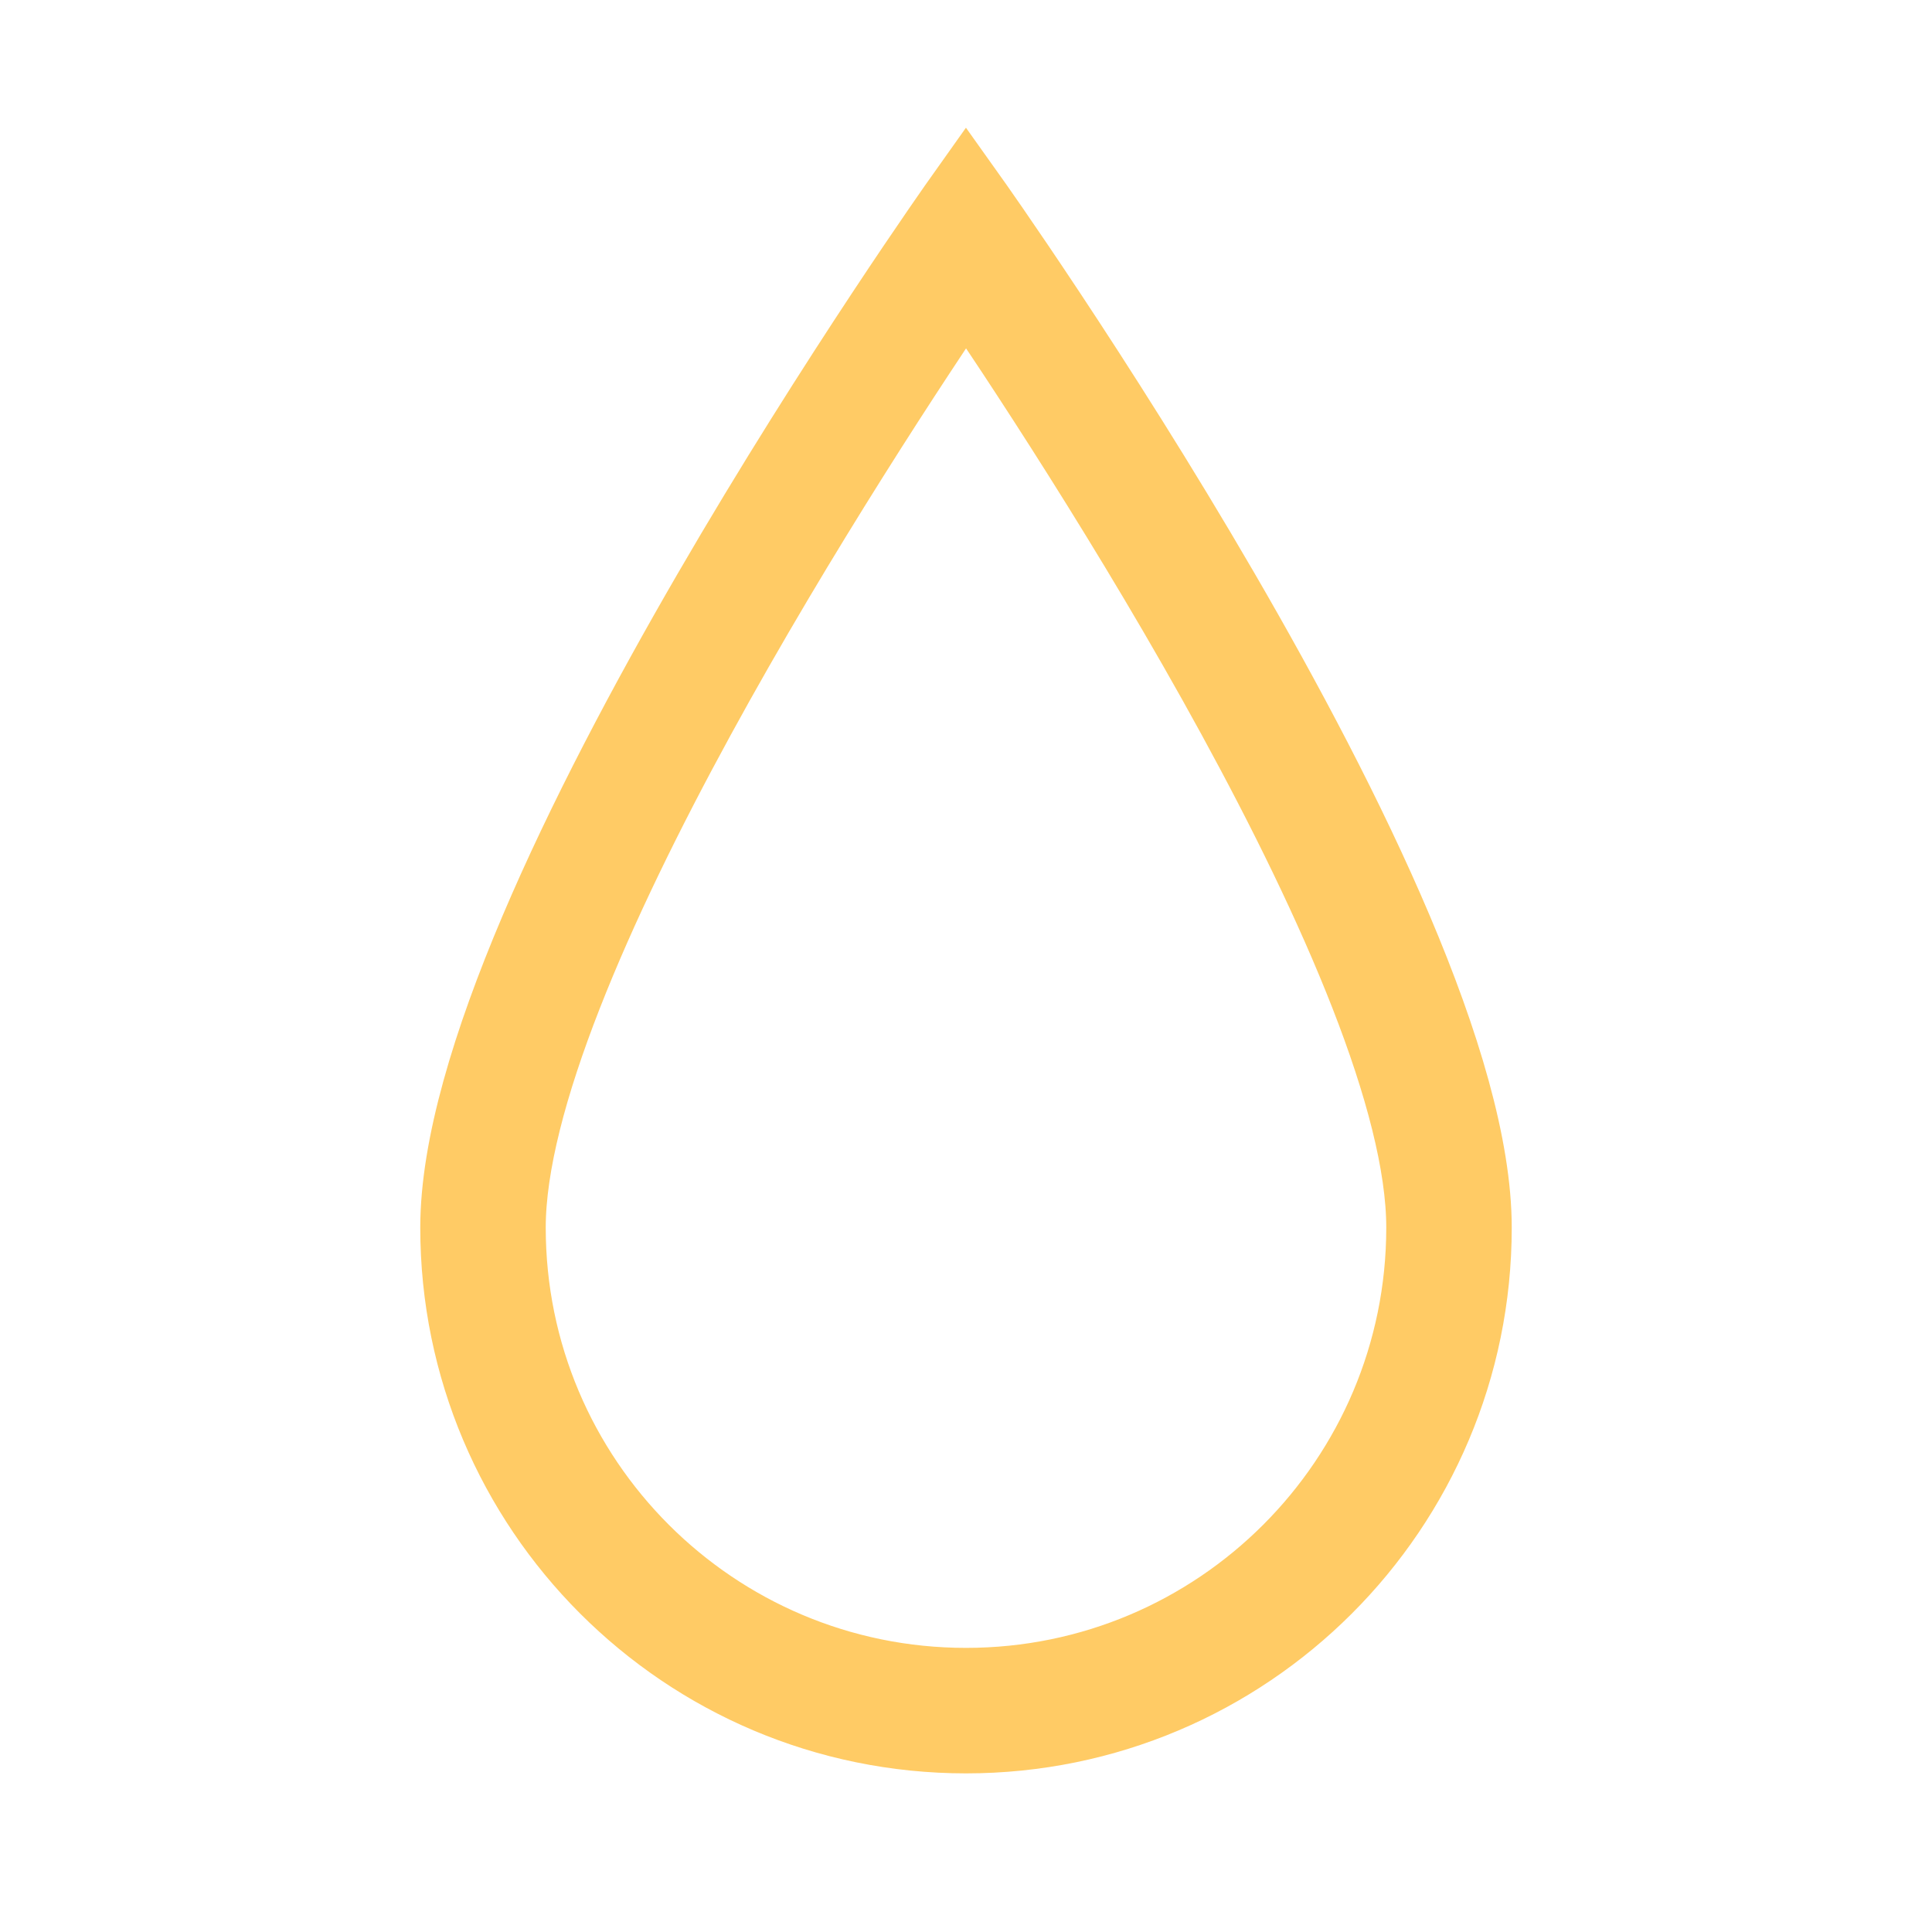 <svg width="68" height="68" xmlns="http://www.w3.org/2000/svg" xmlns:xlink="http://www.w3.org/1999/xlink" xml:space="preserve" overflow="hidden"><g transform="translate(-592 -312)"><g><path d="M608.292 355.208C608.292 364.988 616.22 372.917 626 372.917 635.78 372.917 643.708 364.988 643.708 355.208 643.708 343.946 626 319.083 626 319.083 626 319.083 608.292 344.017 608.292 355.208ZM642.292 355.208C642.292 364.206 634.998 371.5 626 371.5 617.002 371.5 609.708 364.206 609.708 355.208 609.708 346.217 622.108 327.293 626.002 321.574 629.896 327.28 642.292 346.156 642.292 355.208Z" stroke="#FFCB65" stroke-width="3" stroke-linecap="butt" stroke-linejoin="miter" stroke-miterlimit="4" stroke-opacity="1" fill="#FFCB65" fill-rule="nonzero" fill-opacity="1"/></g></g></svg>